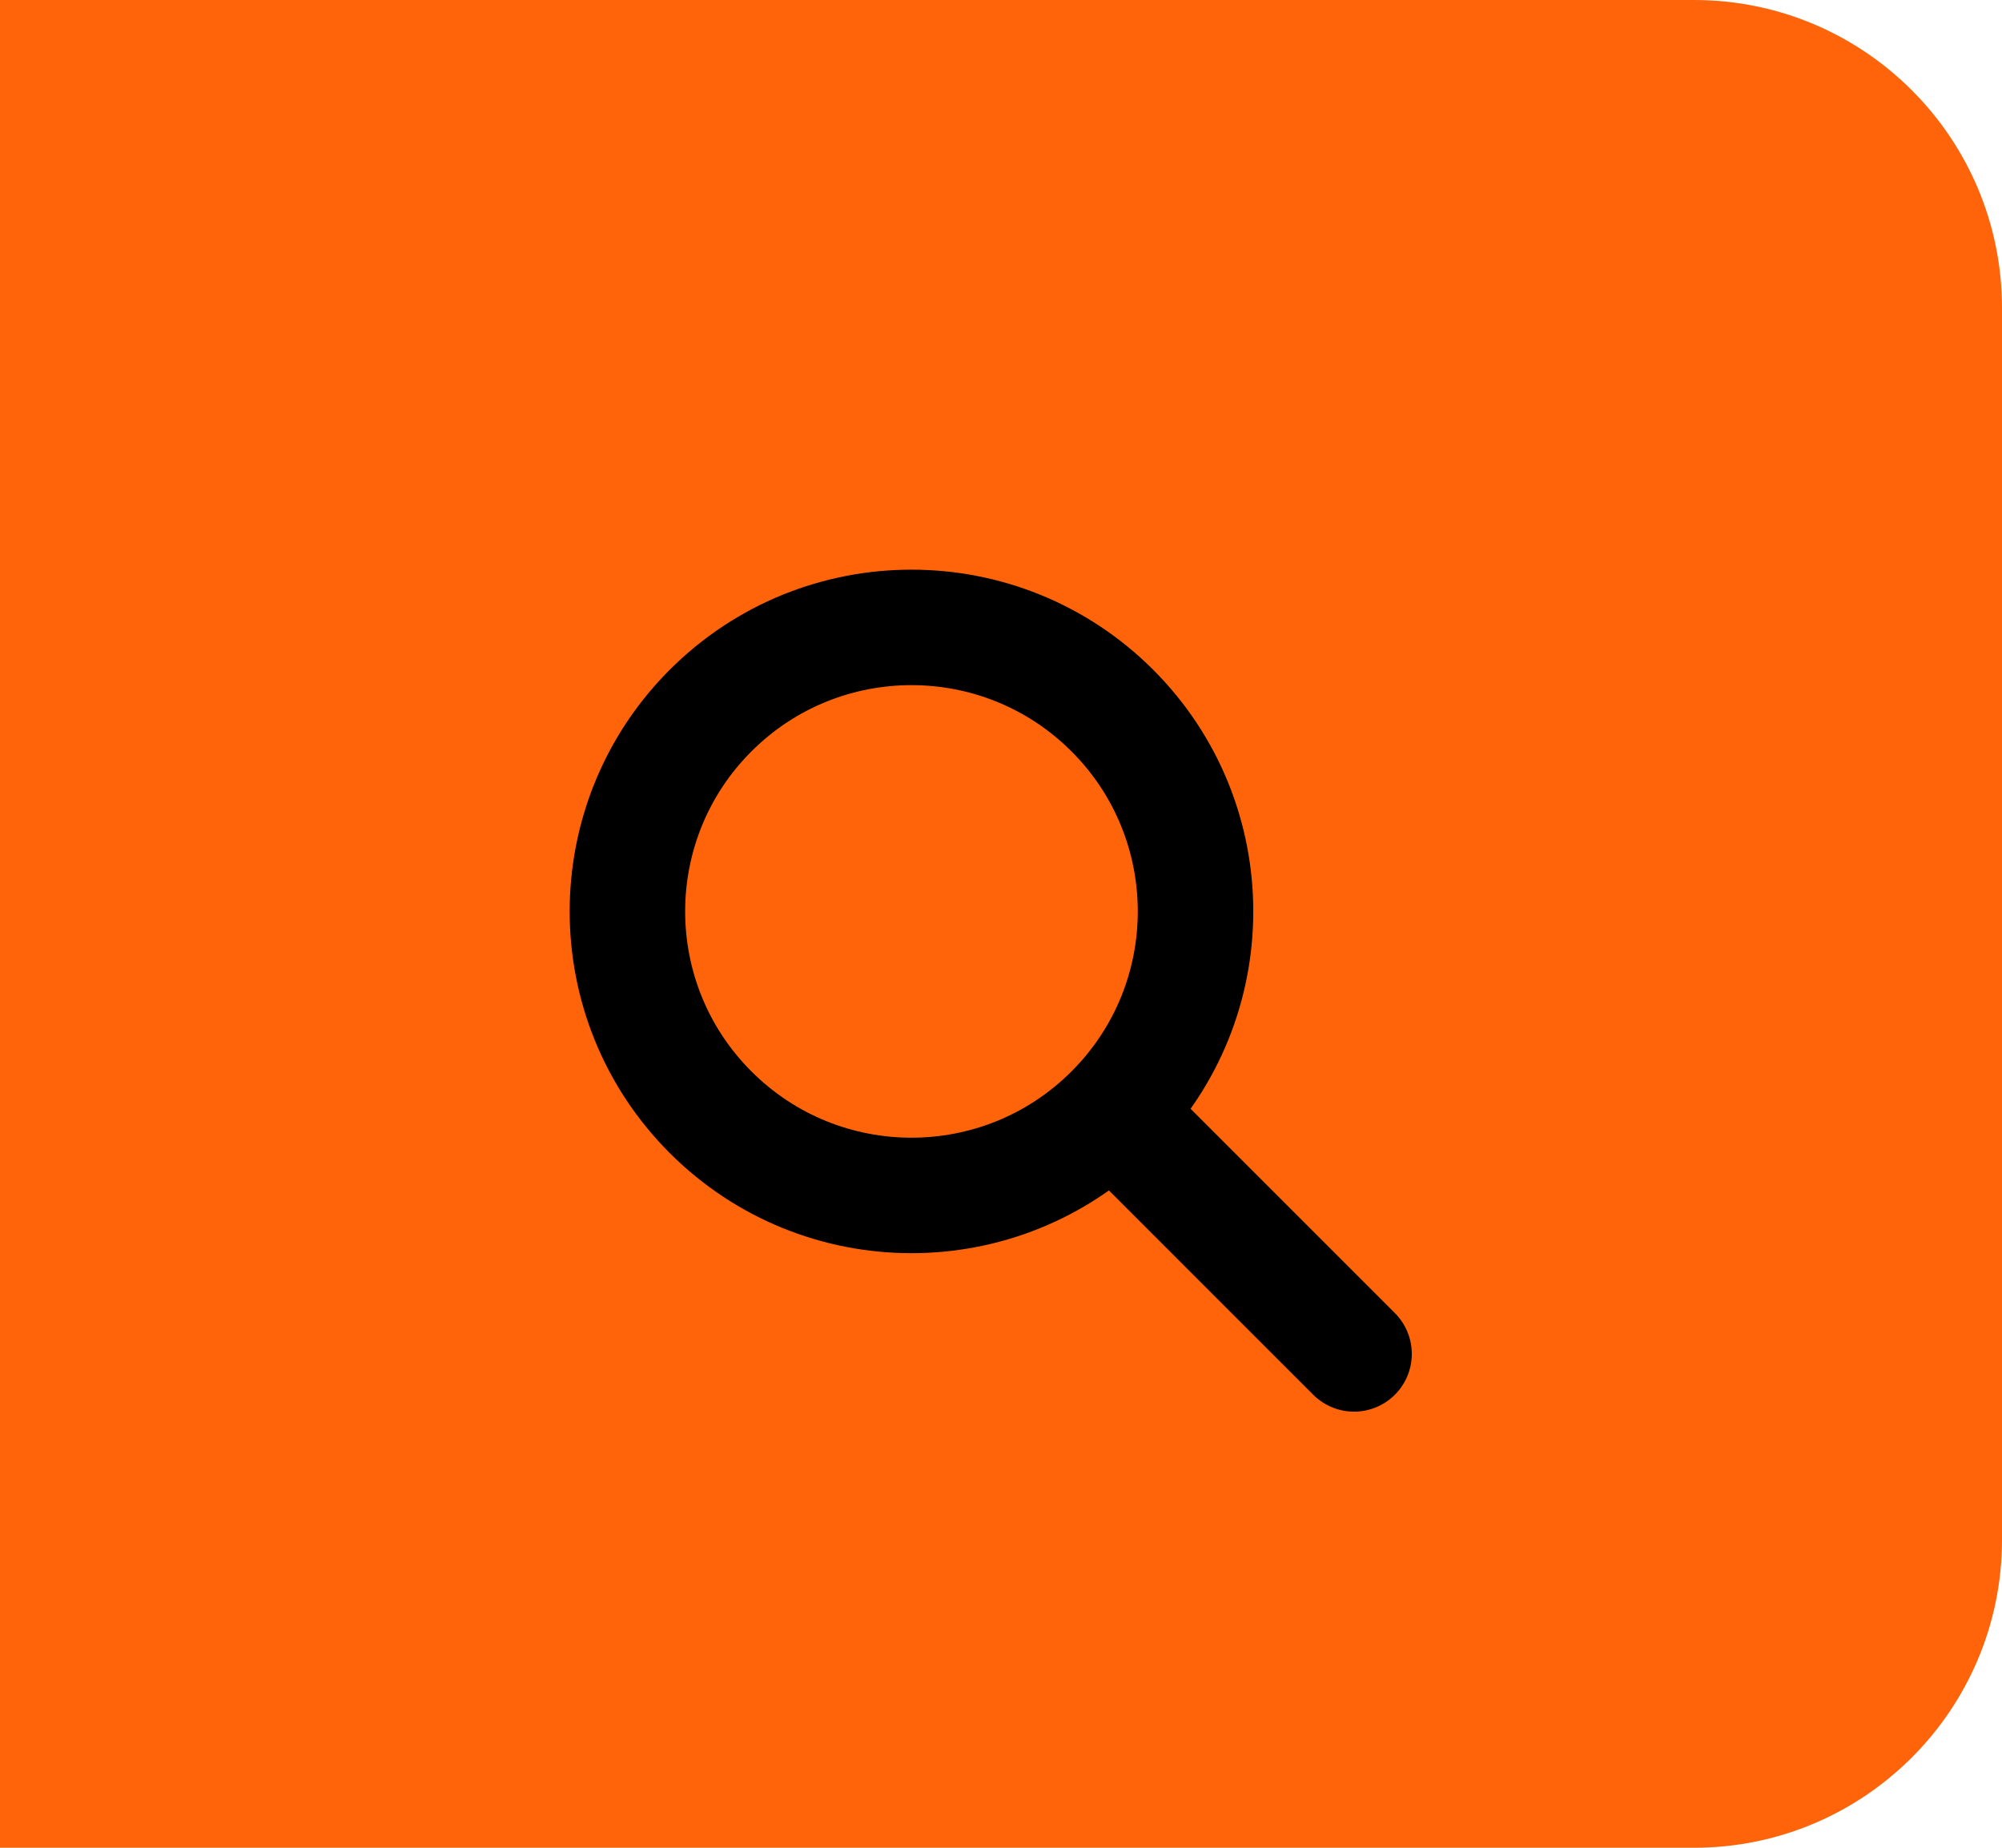 <svg width="52" height="48" viewBox="0 0 52 48" fill="none" xmlns="http://www.w3.org/2000/svg">
<path d="M0 0H44C48.418 0 52 3.582 52 8V40C52 44.418 48.418 48 44 48H0V0Z" fill="#FF640A"/>
<path d="M29.514 29.514L35.17 35.171" stroke="black" stroke-width="3" stroke-linecap="round" stroke-linejoin="round"/>
<path d="M28.892 28.893C31.773 26.012 31.773 21.34 28.892 18.459C26.011 15.578 21.339 15.578 18.457 18.459C15.576 21.34 15.576 26.012 18.457 28.893C21.339 31.775 26.011 31.775 28.892 28.893Z" stroke="black" stroke-width="3"/>
</svg>

